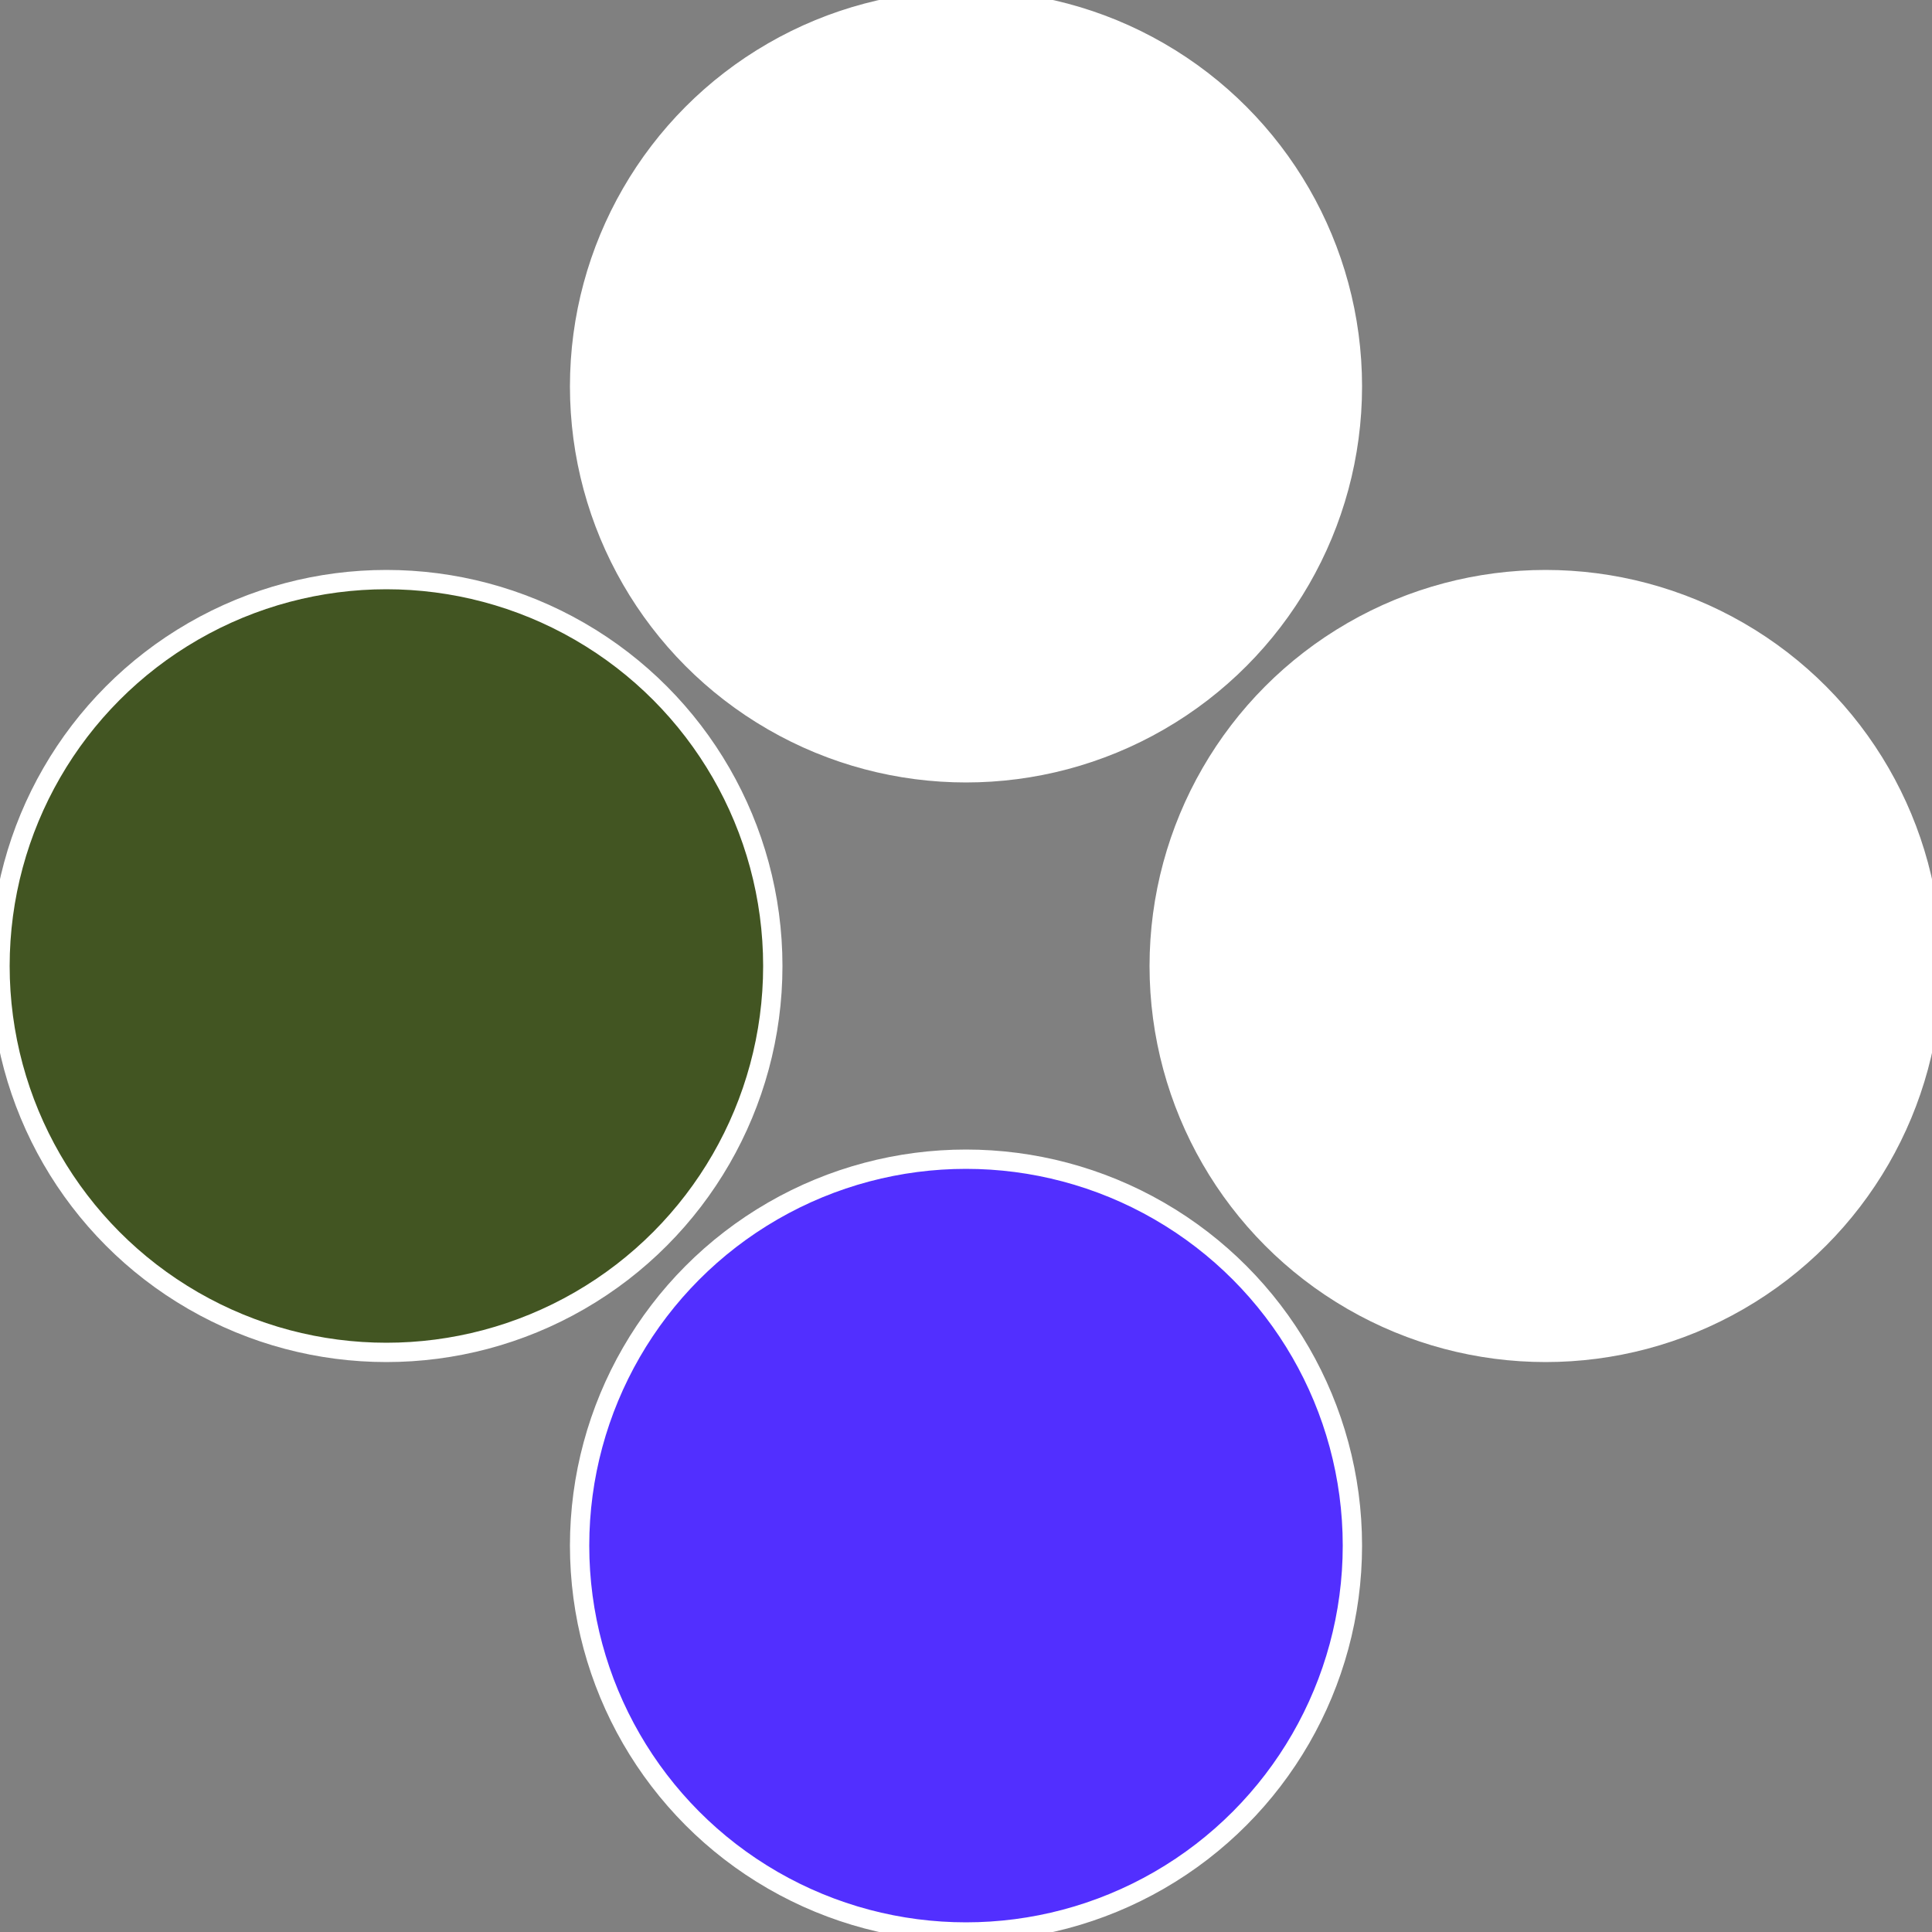 <?xml version="1.0" standalone="no"?>
<svg width="500" height="500" viewBox="-1 -1 2 2" xmlns="http://www.w3.org/2000/svg">
 
                <rect x="-1" y="-1" width="2" height="2" fill="#808080" stroke="none"/>
 
                <circle cx="0.6" cy="0" r="0.4" fill="#fffffffffffffdc9fffffffffffffca8522" stroke="#fff" stroke-width="1%" />
             
                <circle cx="3.6739403974421E-17" cy="0.6" r="0.4" fill="#522fffffffffffffca8425" stroke="#fff" stroke-width="1%" />
             
                <circle cx="-0.6" cy="7.3478807948841E-17" r="0.4" fill="#425522fffffffffffffca8" stroke="#fff" stroke-width="1%" />
             
                <circle cx="-1.1021821192326E-16" cy="-0.6" r="0.4" fill="#fffffffffffffca8522fffffffffffffda5" stroke="#fff" stroke-width="1%" />
            </svg>
